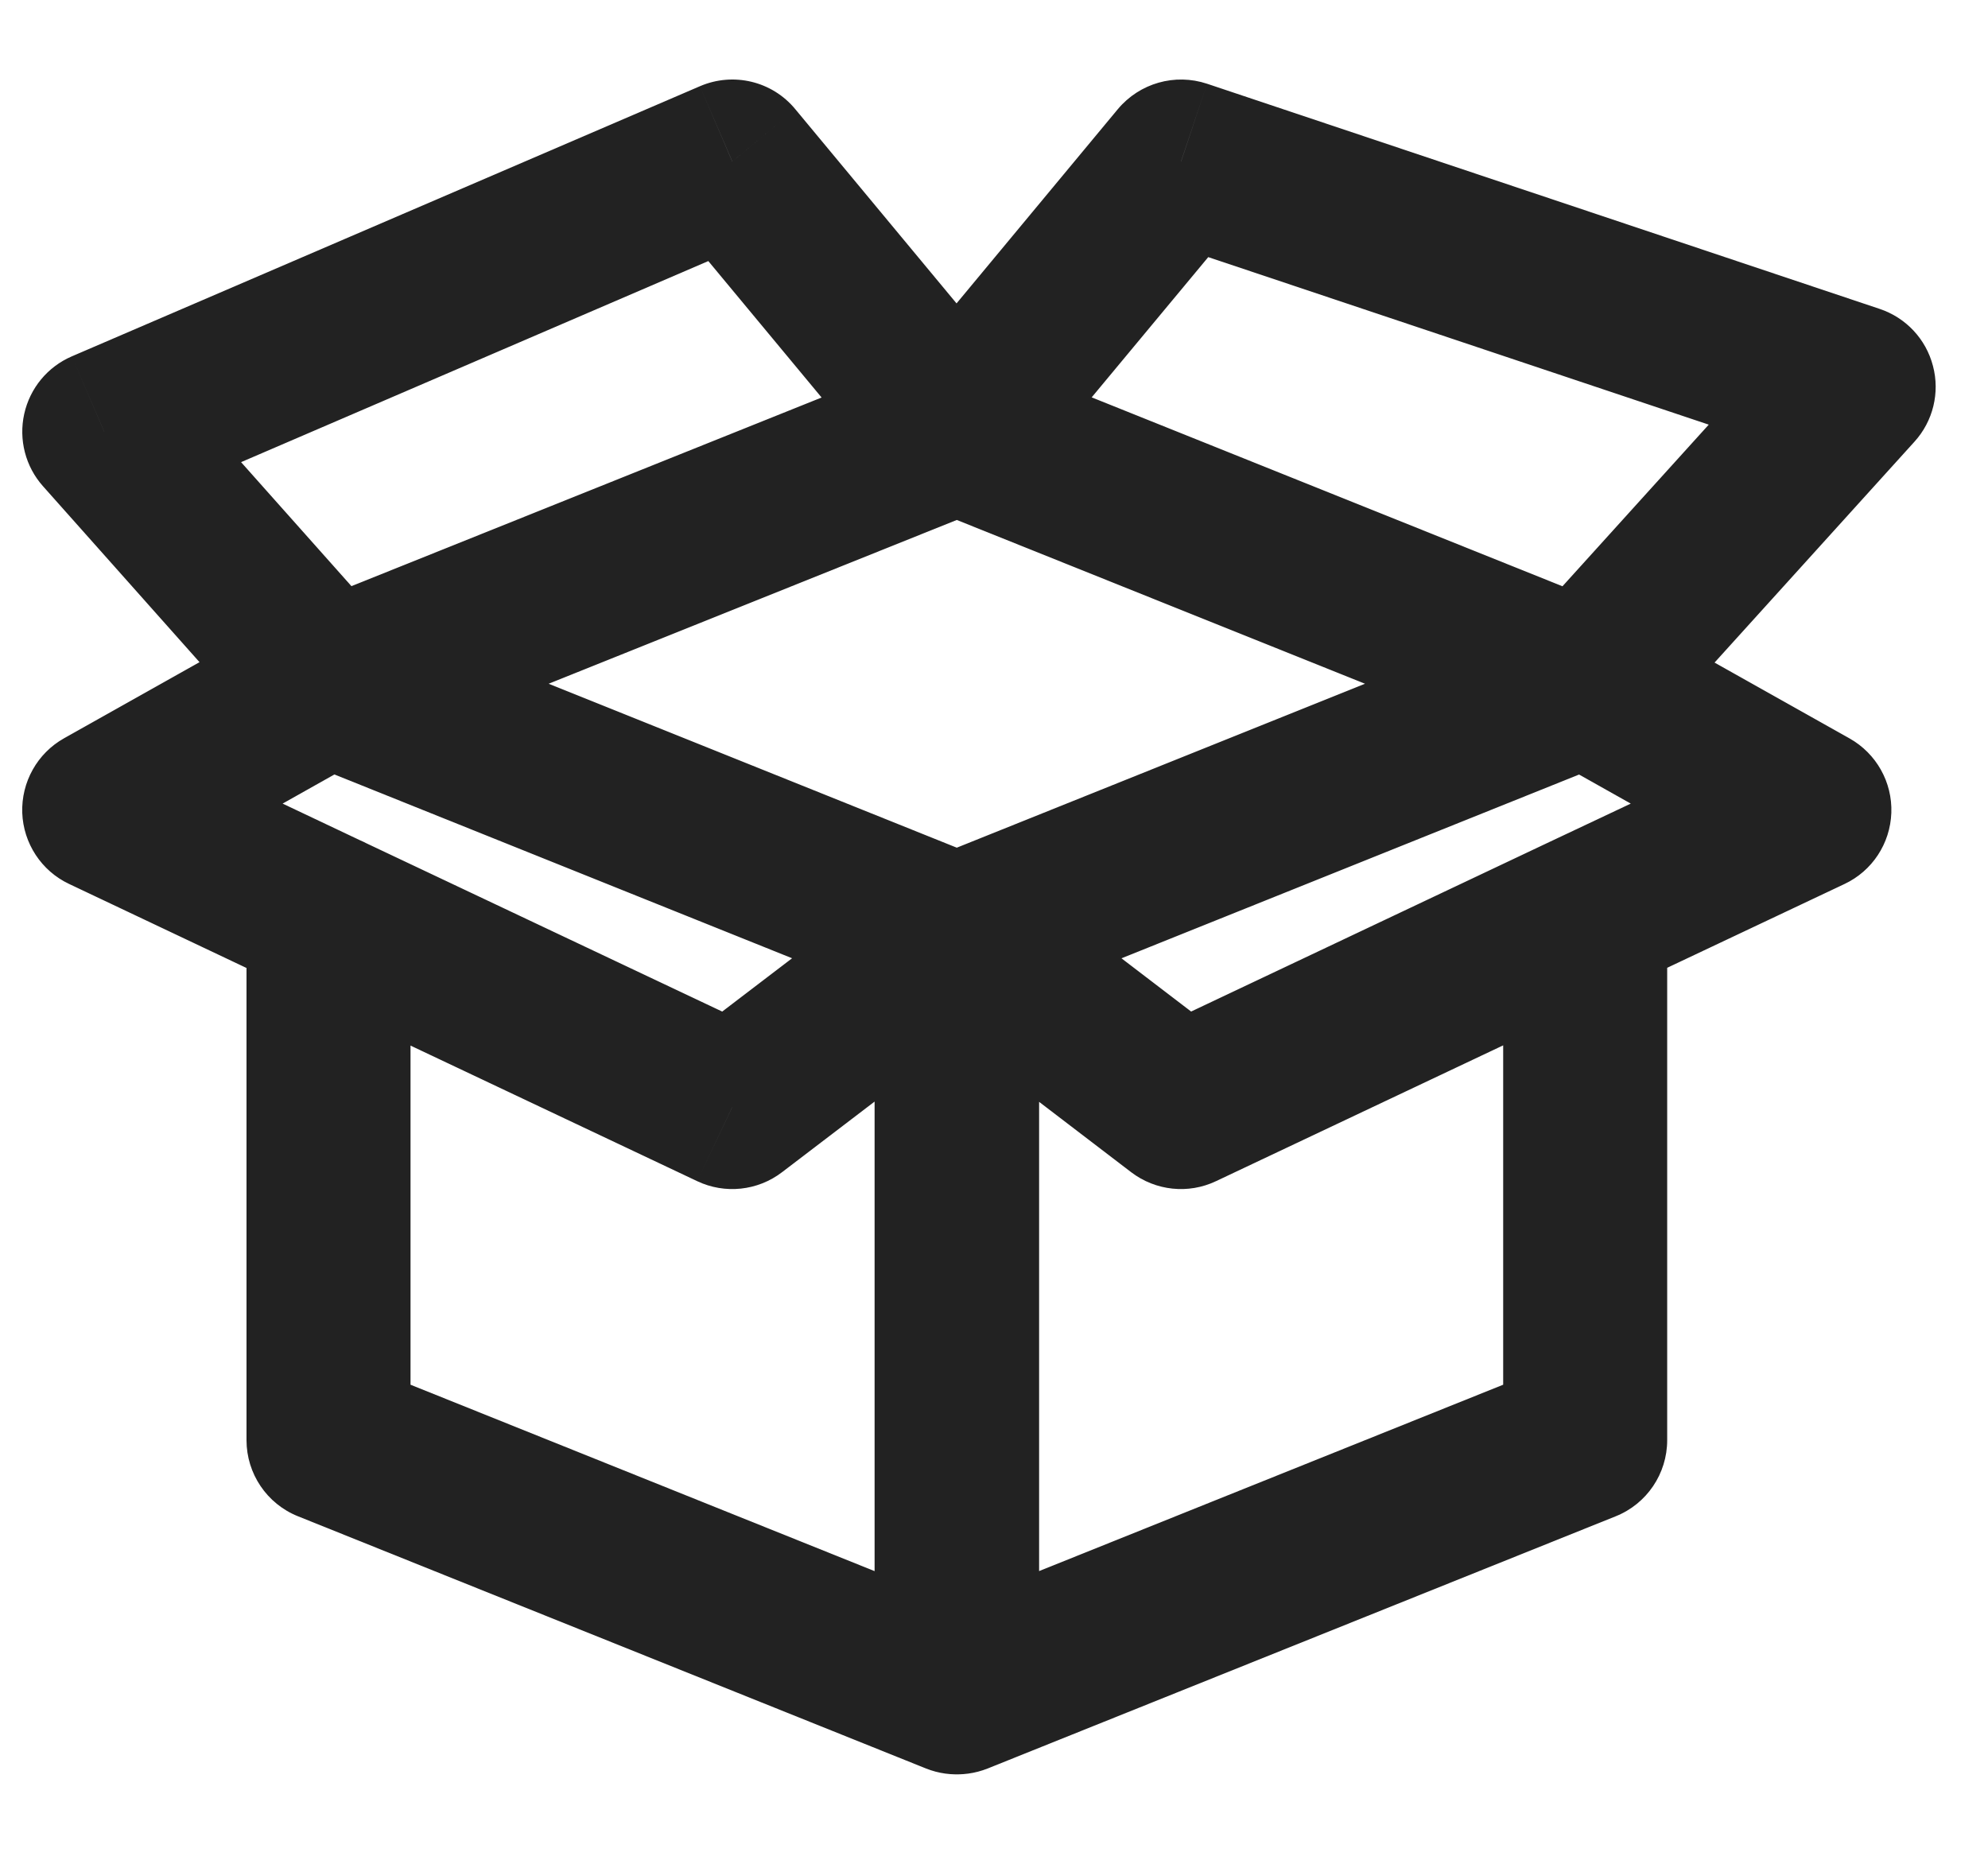<svg width="16" height="15" viewBox="0 0 16 15" fill="none" xmlns="http://www.w3.org/2000/svg">
<path d="M8.363 7.532C8.363 7.168 8.067 6.872 7.703 6.872C7.338 6.872 7.043 7.168 7.043 7.532H8.363ZM7.703 13.62H7.043C7.043 13.839 7.152 14.044 7.333 14.167C7.515 14.29 7.745 14.314 7.949 14.233L7.703 13.62ZM12.758 11.591L13.004 12.203C13.254 12.103 13.418 11.86 13.418 11.591H12.758ZM13.418 7.372C13.418 7.008 13.122 6.712 12.758 6.712C12.393 6.712 12.098 7.008 12.098 7.372H13.418ZM8.104 7.008C7.814 6.787 7.4 6.842 7.179 7.131C6.957 7.421 7.013 7.835 7.302 8.057L8.104 7.008ZM9.505 8.909L9.104 9.434C9.301 9.584 9.564 9.612 9.787 9.506L9.505 8.909ZM13.037 7.969C13.367 7.813 13.508 7.419 13.352 7.09C13.196 6.76 12.802 6.62 12.473 6.775L13.037 7.969ZM7.457 6.92C7.119 7.056 6.955 7.44 7.09 7.778C7.226 8.116 7.611 8.281 7.949 8.145L7.457 6.92ZM13.004 6.115C13.342 5.98 13.506 5.595 13.37 5.257C13.234 4.919 12.85 4.755 12.512 4.89L13.004 6.115ZM12.512 6.115C12.85 6.251 13.234 6.087 13.37 5.749C13.506 5.41 13.342 5.026 13.003 4.89L12.512 6.115ZM7.949 2.862C7.61 2.726 7.226 2.89 7.09 3.229C6.955 3.567 7.119 3.951 7.457 4.087L7.949 2.862ZM13.081 4.929C12.763 4.75 12.361 4.863 12.182 5.18C12.004 5.498 12.117 5.901 12.434 6.079L13.081 4.929ZM14.562 6.518L14.844 7.115C15.068 7.01 15.213 6.789 15.222 6.542C15.231 6.295 15.101 6.064 14.886 5.943L14.562 6.518ZM12.473 6.775C12.143 6.931 12.002 7.324 12.158 7.654C12.314 7.984 12.708 8.124 13.037 7.969L12.473 6.775ZM12.266 5.06C12.021 5.33 12.042 5.748 12.312 5.992C12.582 6.237 13 6.216 13.244 5.946L12.266 5.06ZM14.919 3.112L15.408 3.555C15.558 3.39 15.614 3.16 15.557 2.945C15.501 2.729 15.34 2.557 15.128 2.486L14.919 3.112ZM9.505 1.3L9.715 0.674C9.456 0.588 9.172 0.669 8.997 0.878L9.505 1.3ZM7.191 3.053C6.958 3.333 6.996 3.749 7.277 3.982C7.557 4.215 7.973 4.177 8.206 3.896L7.191 3.053ZM2.398 4.89C2.06 5.026 1.896 5.41 2.031 5.749C2.167 6.087 2.551 6.251 2.89 6.115L2.398 4.89ZM7.944 4.087C8.283 3.951 8.447 3.567 8.311 3.229C8.175 2.89 7.791 2.726 7.453 2.862L7.944 4.087ZM2.967 6.078C3.285 5.9 3.398 5.497 3.219 5.18C3.04 4.862 2.638 4.749 2.32 4.928L2.967 6.078ZM0.839 6.518L0.515 5.942C0.3 6.063 0.171 6.294 0.179 6.541C0.188 6.787 0.333 7.009 0.556 7.114L0.839 6.518ZM2.361 7.969C2.691 8.125 3.084 7.984 3.24 7.654C3.396 7.325 3.256 6.932 2.926 6.776L2.361 7.969ZM2.89 4.89C2.551 4.755 2.167 4.919 2.031 5.257C1.895 5.595 2.06 5.98 2.398 6.115L2.89 4.89ZM7.453 8.145C7.791 8.281 8.175 8.116 8.311 7.778C8.447 7.44 8.283 7.056 7.944 6.92L7.453 8.145ZM2.151 5.942C2.393 6.214 2.81 6.238 3.083 5.996C3.355 5.754 3.379 5.337 3.137 5.064L2.151 5.942ZM0.839 3.475L0.578 2.868C0.383 2.952 0.241 3.124 0.195 3.331C0.149 3.538 0.205 3.755 0.346 3.913L0.839 3.475ZM5.894 1.3L6.401 0.879C6.215 0.653 5.902 0.578 5.633 0.694L5.894 1.3ZM7.191 3.896C7.423 4.177 7.84 4.215 8.12 3.982C8.4 3.75 8.439 3.334 8.206 3.053L7.191 3.896ZM8.359 7.533C8.359 7.169 8.063 6.873 7.699 6.873C7.334 6.873 7.039 7.169 7.039 7.533H8.359ZM7.699 13.62L7.453 14.233C7.656 14.314 7.887 14.29 8.068 14.167C8.25 14.044 8.359 13.839 8.359 13.62H7.699ZM2.644 11.591H1.984C1.984 11.86 2.148 12.103 2.398 12.203L2.644 11.591ZM3.304 7.372C3.304 7.008 3.008 6.712 2.644 6.712C2.279 6.712 1.984 7.008 1.984 7.372H3.304ZM8.099 8.057C8.389 7.836 8.444 7.422 8.223 7.132C8.002 6.842 7.588 6.786 7.298 7.008L8.099 8.057ZM5.894 8.909L5.611 9.506C5.834 9.612 6.098 9.584 6.294 9.434L5.894 8.909ZM2.926 6.776C2.597 6.62 2.203 6.76 2.047 7.09C1.891 7.419 2.032 7.813 2.361 7.969L2.926 6.776ZM7.043 7.532V13.62H8.363V7.532H7.043ZM7.949 14.233L13.004 12.203L12.512 10.978L7.457 13.008L7.949 14.233ZM13.418 11.591V7.372H12.098V11.591H13.418ZM7.302 8.057L9.104 9.434L9.906 8.385L8.104 7.008L7.302 8.057ZM9.787 9.506L13.037 7.969L12.473 6.775L9.223 8.313L9.787 9.506ZM7.949 8.145L13.004 6.115L12.512 4.89L7.457 6.92L7.949 8.145ZM13.003 4.89L7.949 2.862L7.457 4.087L12.512 6.115L13.003 4.89ZM12.434 6.079L14.239 7.094L14.886 5.943L13.081 4.929L12.434 6.079ZM14.281 5.922L12.473 6.775L13.037 7.969L14.844 7.115L14.281 5.922ZM13.244 5.946L15.408 3.555L14.43 2.669L12.266 5.06L13.244 5.946ZM15.128 2.486L9.715 0.674L9.296 1.926L14.71 3.738L15.128 2.486ZM8.997 0.878L7.191 3.053L8.206 3.896L10.013 1.722L8.997 0.878ZM2.89 6.115L7.944 4.087L7.453 2.862L2.398 4.89L2.89 6.115ZM2.32 4.928L0.515 5.942L1.162 7.093L2.967 6.078L2.32 4.928ZM0.556 7.114L2.361 7.969L2.926 6.776L1.121 5.921L0.556 7.114ZM2.398 6.115L7.453 8.145L7.944 6.92L2.89 4.89L2.398 6.115ZM3.137 5.064L1.332 3.036L0.346 3.913L2.151 5.942L3.137 5.064ZM1.1 4.081L6.154 1.906L5.633 0.694L0.578 2.868L1.1 4.081ZM5.386 1.722L7.191 3.896L8.206 3.053L6.401 0.879L5.386 1.722ZM7.039 7.533V13.62H8.359V7.533H7.039ZM7.944 13.008L2.89 10.978L2.398 12.203L7.453 14.233L7.944 13.008ZM3.304 11.591V7.372H1.984V11.591H3.304ZM7.298 7.008L5.493 8.385L6.294 9.434L8.099 8.057L7.298 7.008ZM6.176 8.313L2.926 6.776L2.361 7.969L5.611 9.506L6.176 8.313Z" fill="#222222"/>
</svg>
